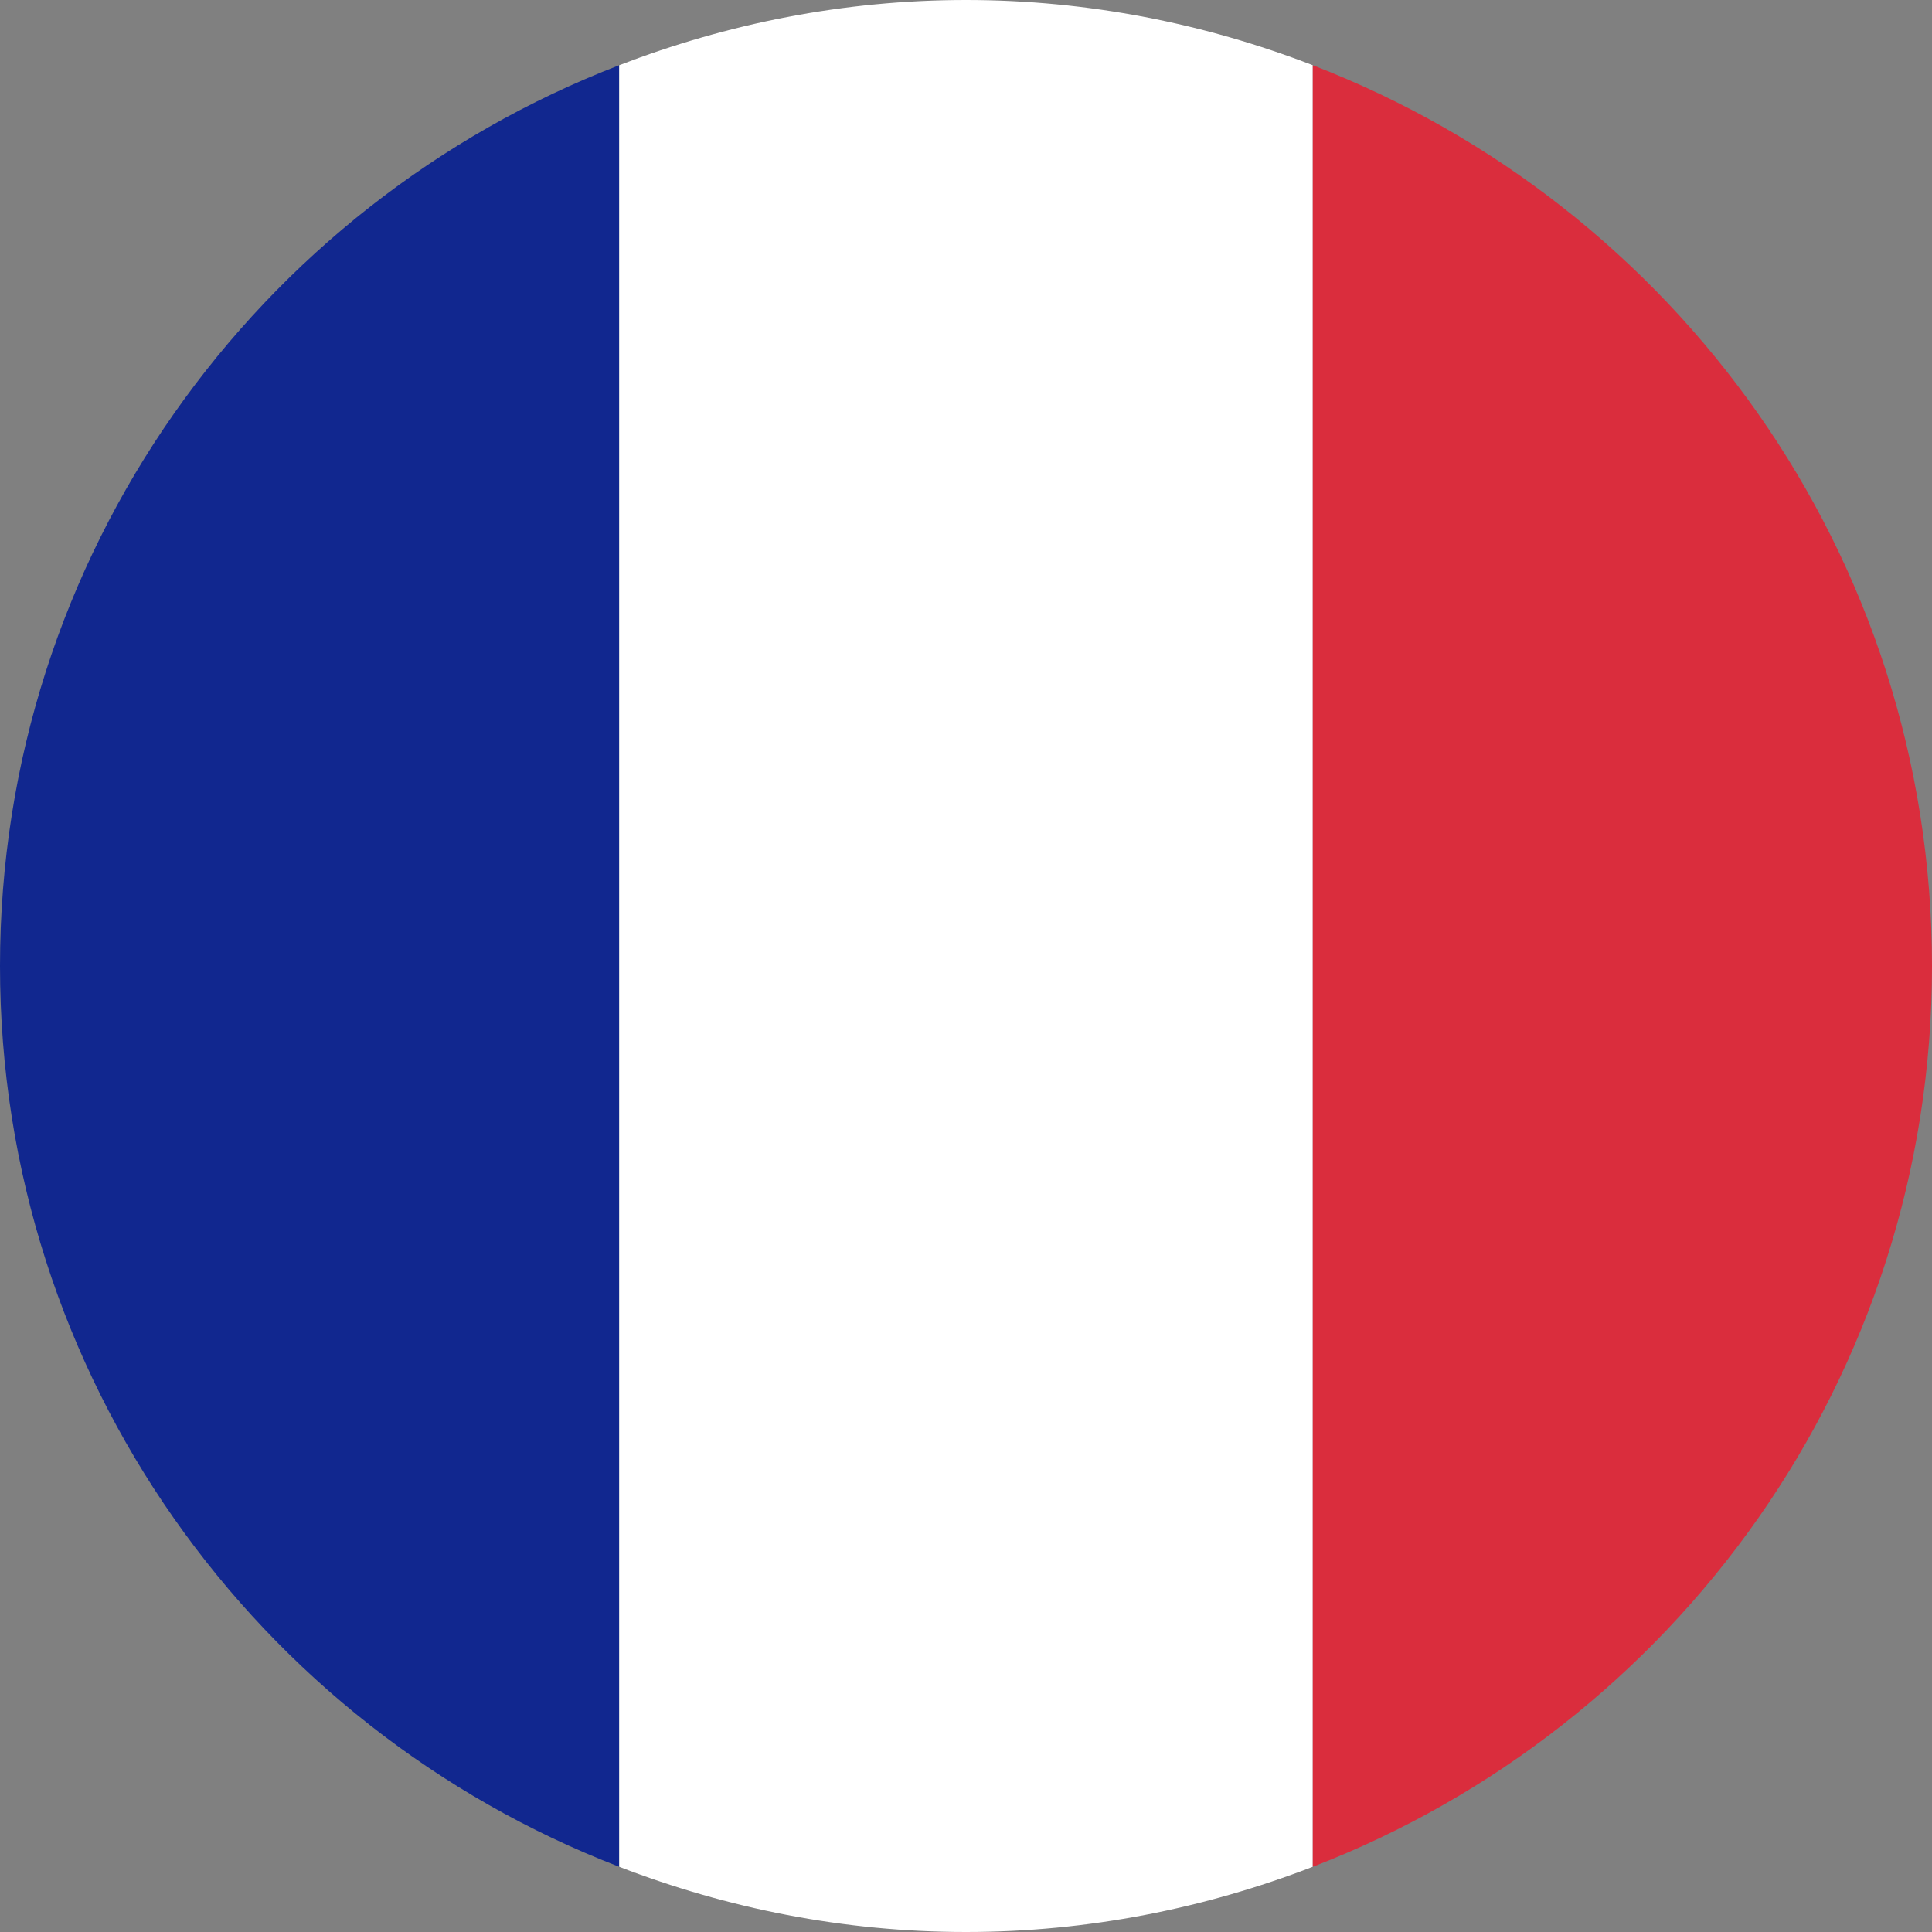 <?xml version="1.0" encoding="UTF-8"?>
<svg id="french" xmlns="http://www.w3.org/2000/svg" version="1.1" viewBox="0 0 20 20">
  <rect x="0" y="0" width="20" height="20" fill="#808080" stroke="none"/>
  <!-- Generator: Adobe Illustrator 29.4.0, SVG Export Plug-In . SVG Version: 2.1.0 Build 152)  -->
  <defs>
    <style>
      .st0 {
        fill: #fff;
      }

      .st1 {
        fill: #da2d3d;
      }

      .st2 {
        fill: #11278f;
      }
    </style>
  </defs>
  <path class="st2" d="M0,10c0,4.256,2.663,7.881,6.41,9.325V.675C2.663,2.119,0,5.744,0,10Z"/>
  <path class="st0" d="M13.59,19.325V.675c-1.115-.43-2.323-.675-3.59-.675s-2.474.245-3.59.675v18.65c1.115.43,2.323.675,3.59.675s2.474-.245,3.59-.675Z"/>
  <path class="st1" d="M20,10c0-4.256-2.663-7.881-6.41-9.325v18.65c3.747-1.444,6.41-5.069,6.41-9.325Z"/>
</svg>